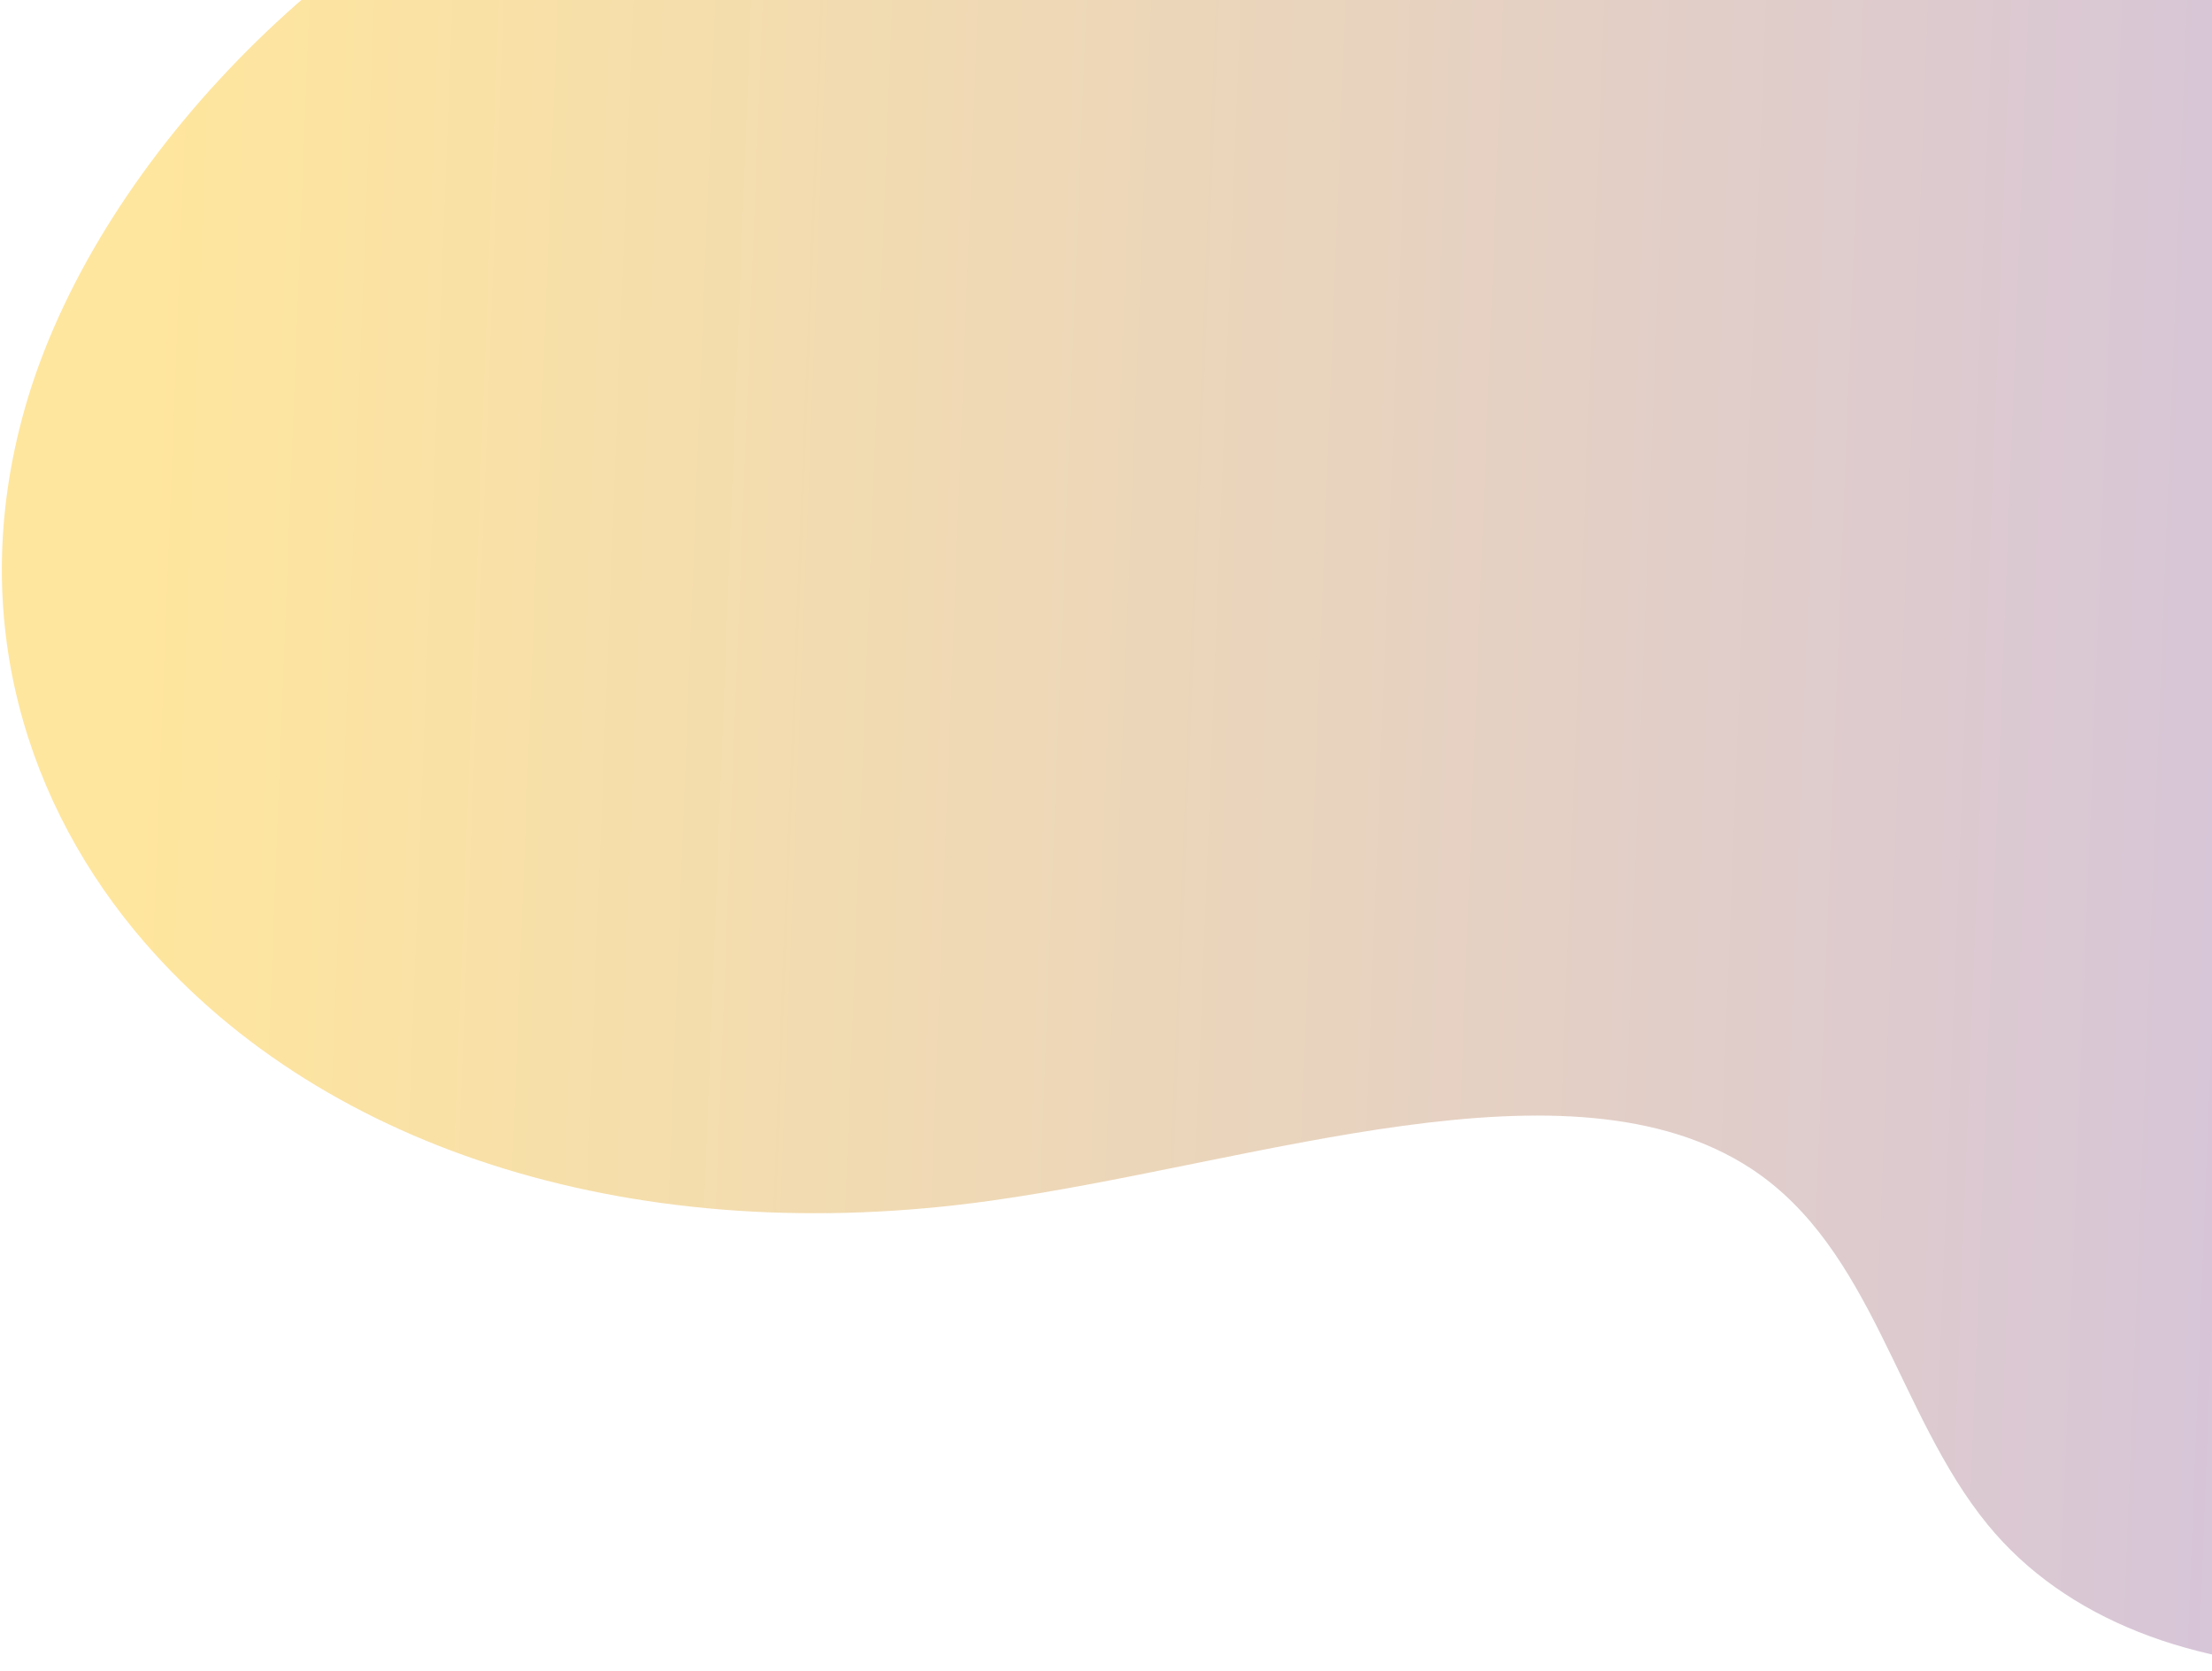 <svg width="825" height="623" viewBox="0 0 825 623" fill="none" xmlns="http://www.w3.org/2000/svg">
<path d="M1047.06 575.735C933.141 638.328 799.601 639.867 741.248 568.367C707.622 527.179 698.571 465.587 653.162 435.772C585.305 391.213 468.893 433.721 369.744 447.658C239.556 465.968 122.043 430.123 53.845 351.277C10.642 301.362 -13.13 231.098 9.277 152.221C34.998 61.619 124.633 -30.55 221.14 -65.677C362.771 -117.203 485.606 -49.469 627.363 -97.157C684.822 -116.487 740.507 -153.012 797.967 -172.625C1168.86 -299.286 1261.31 -123.17 1293.2 -22.34C1322.11 69.132 1326.93 177.95 1289.14 288.574C1251.34 399.199 1160.98 513.156 1047.06 575.735Z" fill="url(#paint0_linear_205_629)" fill-opacity="0.45"/>
<defs>
<linearGradient id="paint0_linear_205_629" x1="1139.64" y1="51.68" x2="65.519" y2="9.876" gradientUnits="userSpaceOnUse">
<stop stop-color="#8564D9"/>
<stop offset="1" stop-color="#FFC727"/>
</linearGradient>
</defs>
</svg>
